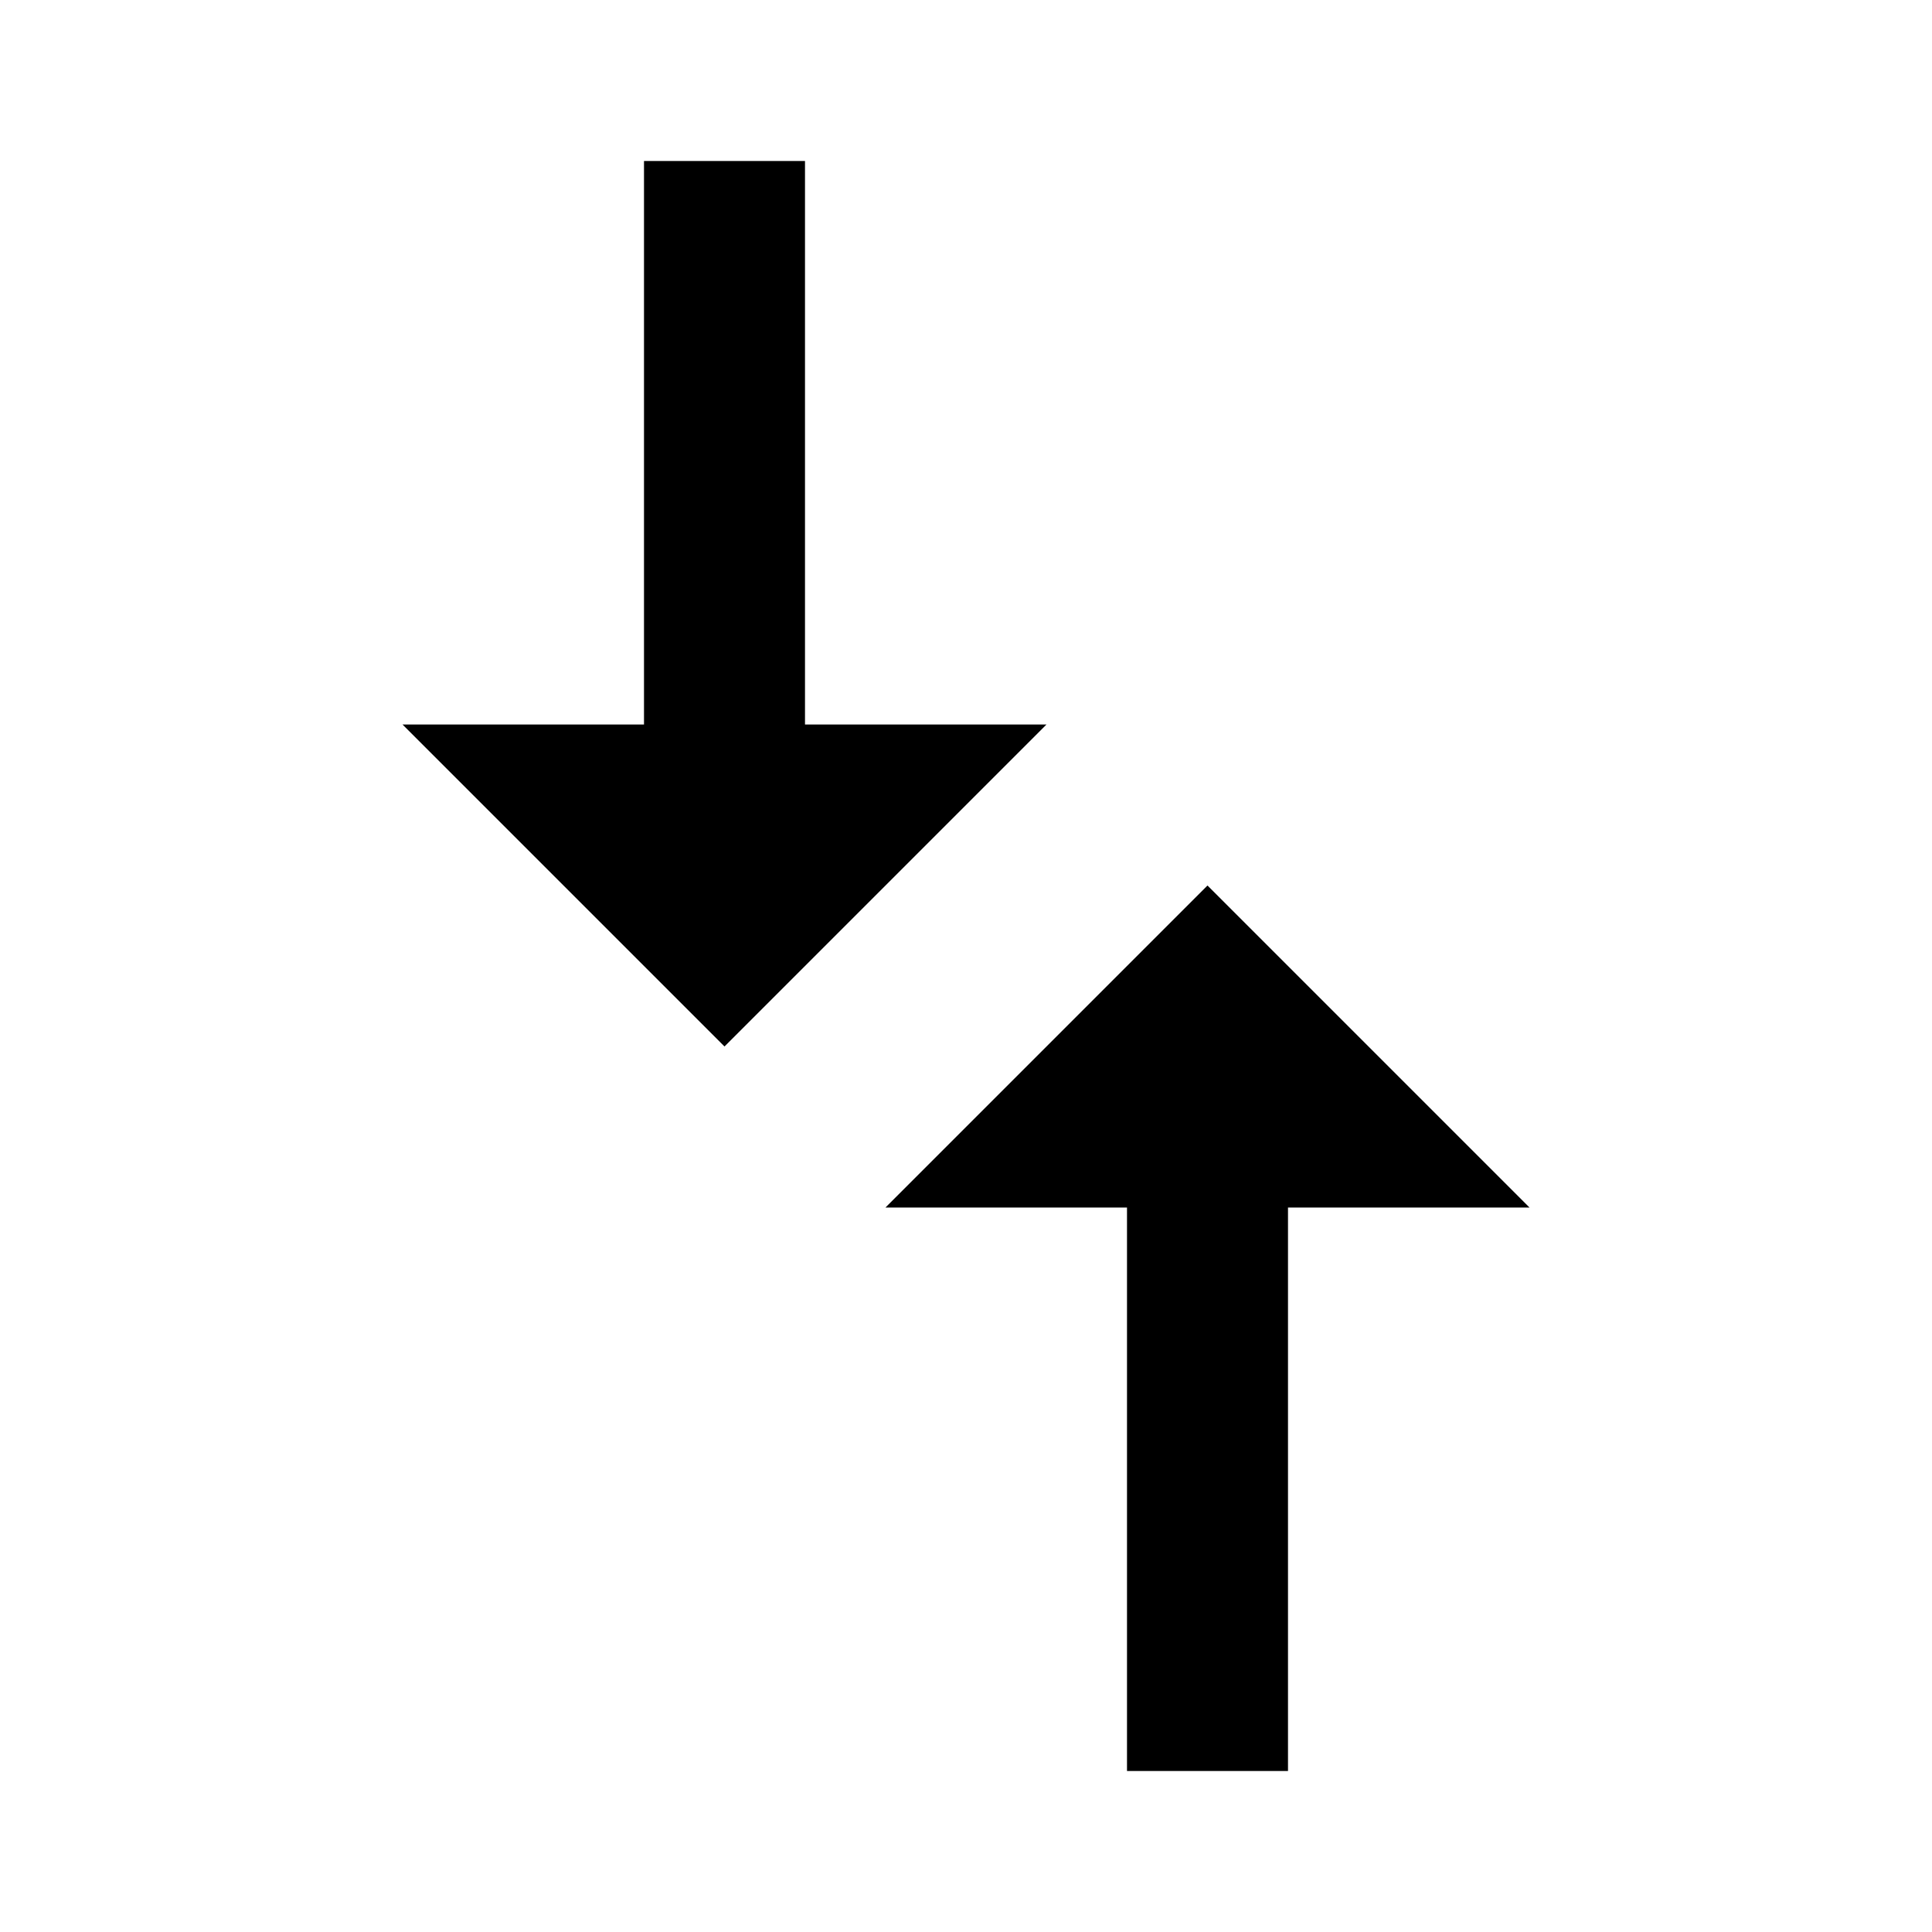 <?xml version="1.0" encoding="utf-8"?>
<!-- Generator: www.svgicons.com -->
<svg xmlns="http://www.w3.org/2000/svg" width="800" height="800" viewBox="0 0 24 24">
<path fill="currentColor" d="M14 15v7h2v-7h3l-4-4l-4 4zm-1-6h-3V2H8v7H5l4 4z"/>
</svg>